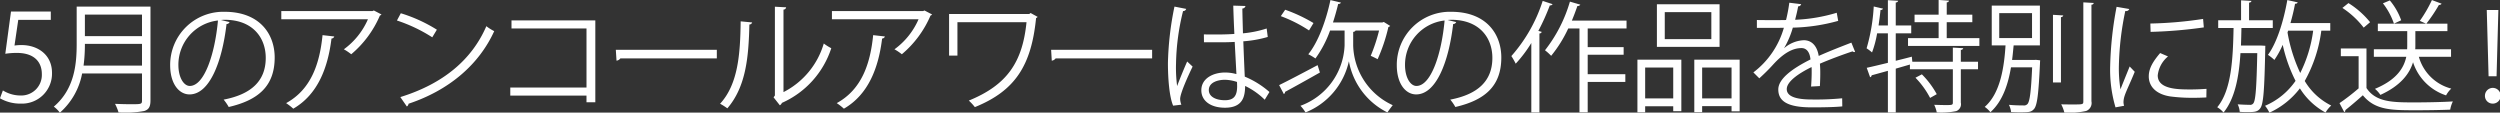 <svg xmlns="http://www.w3.org/2000/svg" width="413.344" height="18.62" viewBox="0 0 413.344 18.62">
  <rect x="0" y="0" width="413.344" height="18.62" fill="#333333" stroke="none"/>
  <defs>
    <style>
      .cls-1 {
        fill: #fff;
        fill-rule: evenodd;
      }
    </style>
  </defs>
  <path id="section04_lead_text.svg" class="cls-1" d="M244.348,6230.79l-0.94,6.98a12.023,12.023,0,0,1,1.921-.14c2.8,0,4.12,1.44,4.12,3.5a3.4,3.4,0,0,1-3.48,3.54,5.55,5.55,0,0,1-2.961-.84l-0.48,1.3a6.661,6.661,0,0,0,3.441.88,4.961,4.961,0,0,0,5.161-5.08c0-3.02-2.381-4.6-5.041-4.6a8.3,8.3,0,0,0-1.161.08l0.621-4.24h5.381v-1.38h-6.582Zm10.861-.82v6.16c0,3.32-.34,7.46-3.781,10.38a4.741,4.741,0,0,1,1,1,11.4,11.4,0,0,0,3.681-6.48h9.9v4.46c0,0.62-.12.62-1.86,0.62-0.721,0-1.641-.02-2.6-0.06a7.587,7.587,0,0,1,.58,1.42,16.78,16.78,0,0,0,4.261-.24c0.74-.24,1.02-0.7,1.02-1.74v-15.52h-12.2Zm10.8,4.88h-9.442v-3.56h9.442v3.56Zm0,1.28v3.6h-9.662a26.79,26.79,0,0,0,.22-3.6h9.442Zm13.059-3.94a5.663,5.663,0,0,1,.6-0.04c4.681,0,6.8,3,6.8,6.3,0,3.78-2.36,6.02-6.961,6.9a7.887,7.887,0,0,1,.84,1.22c4.841-1.12,7.6-3.42,7.6-8.18,0-3.9-2.5-7.56-8.282-7.56a8.776,8.776,0,0,0-9,8.82c0,3.16,1.52,4.84,3.2,4.84,3.32,0,5.4-5.42,6.121-11.64a0.517,0.517,0,0,0,.5-0.32Zm-5.161,10.9c-0.961,0-1.881-1.34-1.881-3.48a7.363,7.363,0,0,1,6.542-7.34C278.07,6237.75,276.329,6243.09,273.909,6243.09Zm30.434-12.48-0.22.1H289.04v1.36h14.323a12.068,12.068,0,0,1-3.981,4.96,8.734,8.734,0,0,1,1.221.82,17.145,17.145,0,0,0,4.741-6.4,0.508,0.508,0,0,0,.26-0.18Zm-8.481,4.08c-0.481,4.82-1.941,9-6.022,11.24a9.754,9.754,0,0,1,1.181.92c4.12-2.38,5.741-6.88,6.321-11.6a0.491,0.491,0,0,0,.46-0.34Zm12.3-2.42a25.536,25.536,0,0,1,5.841,2.78l0.761-1.26a24.885,24.885,0,0,0-5.962-2.72Zm1.641,14.22a0.654,0.654,0,0,0,.28-0.46c6.781-2.26,11.662-6.52,14.163-12a7.777,7.777,0,0,1-1.3-.82c-2.4,5.54-7.121,9.52-14.223,11.72Zm17.3-14.24v1.34h12.4v9.76H326.9v1.34h12.6v1.1h1.46v-13.54H327.1Zm17.364,6.66a0.921,0.921,0,0,0,.64-0.38h15.944v-1.42h-16.7Zm27.606-8.44a0.454,0.454,0,0,0,.44-0.38l-1.86-.1v14.68l-0.22.3,1.04,1.32a0.836,0.836,0,0,0,.34-0.4,14.925,14.925,0,0,0,8.162-9.04,8.053,8.053,0,0,1-1.24-.78,13.166,13.166,0,0,1-6.662,8.04v-13.64Zm-7.081,1.94c-0.06,5.38-.42,10.38-3.4,13.62a11.266,11.266,0,0,1,1.2.76c3.081-3.58,3.521-8.48,3.641-13.86a0.468,0.468,0,0,0,.46-0.34Zm30.39-1.8-0.22.1H380.08v1.36H394.4a12.068,12.068,0,0,1-3.981,4.96,8.734,8.734,0,0,1,1.221.82,17.145,17.145,0,0,0,4.741-6.4,0.508,0.508,0,0,0,.26-0.18Zm-8.481,4.08c-0.481,4.82-1.941,9-6.022,11.24a9.754,9.754,0,0,1,1.181.92c4.12-2.38,5.741-6.88,6.321-11.6a0.491,0.491,0,0,0,.46-0.34Zm26.031-3.66-0.22.16H399.45v6.88h1.381v-5.52h11.422c-0.66,6.56-3.161,10.36-9.542,12.96a8.424,8.424,0,0,1,1,1.08c6.682-2.7,9.342-6.9,10.122-14.72a0.65,0.65,0,0,0,.26-0.2Zm3.5,7.88a0.921,0.921,0,0,0,.64-0.38H433.02v-1.42h-16.7Zm25.165-3.04h3.041c0.58,0,1.42-.02,2.04-0.06,0.1,1.96.22,4.06,0.281,5.32a6.919,6.919,0,0,0-1.9-.26c-1.84,0-3.9.9-3.9,2.94,0,1.76,1.561,2.88,3.9,2.88,3,0,3.321-1.9,3.341-3.6a12.032,12.032,0,0,1,3.241,2.28l0.78-1.28a14.755,14.755,0,0,0-4.081-2.54c-0.06-1.28-.16-3.62-0.24-5.84a19.294,19.294,0,0,0,4.041-.72l-0.18-1.4a17.73,17.73,0,0,1-3.921.8c-0.04-1.52-.08-2.82-0.1-4.1a0.546,0.546,0,0,0,.52-0.42l-2.021-.06c0.04,1.48.1,2.96,0.18,4.68-1.68.12-3.36,0.1-5.041,0.08Zm-3.74,10.32a2.744,2.744,0,0,1-.2-0.96c0-.94,1.4-3.98,2.06-5.34l-0.9-.84c-0.42.94-1.22,2.86-1.661,4.06a23.713,23.713,0,0,1-.18-3.78,38.345,38.345,0,0,1,1.161-8.62,0.517,0.517,0,0,0,.52-0.36l-1.941-.38a50.95,50.95,0,0,0-1.08,9.34c0,2.62.24,5.6,0.86,7.04Zm9.222-3.06c0,1.6-.541,2.32-2.021,2.32-1.46,0-2.66-.56-2.66-1.68,0-1.26,1.46-1.7,2.68-1.7a6.788,6.788,0,0,1,1.981.36Zm23.466-9.2a28.431,28.431,0,0,1-1.38,4.18c0.32,0.14.86,0.4,1.14,0.56a28.155,28.155,0,0,0,1.781-5.32,0.7,0.7,0,0,0,.3-0.18l-1.06-.66-0.221.08h-8.181c0.32-1,.62-2.04.86-3.06a0.437,0.437,0,0,0,.46-0.22l-1.74-.42c-0.74,3.48-2.041,6.96-3.661,8.96a8.35,8.35,0,0,1,1.18.7,18.492,18.492,0,0,0,2.421-4.62h2.4v2.44a11.081,11.081,0,0,1-7.3,10,6.172,6.172,0,0,1,.84,1.1,11.851,11.851,0,0,0,7.161-8.42h0.02a11.8,11.8,0,0,0,6.362,8.42c0.22-.34.62-0.88,0.88-1.2a11.148,11.148,0,0,1-6.542-9.9v-2.22a0.472,0.472,0,0,0,.4-0.22h3.88Zm-16.243-2.38a22.948,22.948,0,0,1,4.661,2.36l0.74-1.22a25.607,25.607,0,0,0-4.681-2.2Zm0.5,12.88a0.4,0.4,0,0,0,.2-0.36c1.42-.76,3.681-2.02,5.761-3.2l-0.38-1.22c-2.34,1.24-4.8,2.54-6.361,3.3Zm27.076-12.24a5.663,5.663,0,0,1,.6-0.04c4.681,0,6.8,3,6.8,6.3,0,3.78-2.36,6.02-6.961,6.9a7.887,7.887,0,0,1,.84,1.22c4.841-1.12,7.6-3.42,7.6-8.18,0-3.9-2.5-7.56-8.282-7.56a8.776,8.776,0,0,0-9,8.82c0,3.16,1.52,4.84,3.2,4.84,3.32,0,5.4-5.42,6.121-11.64a0.517,0.517,0,0,0,.5-0.32Zm-5.161,10.9c-0.961,0-1.881-1.34-1.881-3.48a7.363,7.363,0,0,1,6.542-7.34C480.882,6237.75,479.141,6243.09,476.721,6243.09Zm19,4.38h1.341v-13.06a0.369,0.369,0,0,0,.38-0.26l-0.56-.16a36.283,36.283,0,0,0,1.9-4.22,0.466,0.466,0,0,0,.46-0.2l-1.64-.54a25.444,25.444,0,0,1-5.181,9.12,11.331,11.331,0,0,1,.72,1.26,21.52,21.52,0,0,0,2.58-3.42v11.48Zm15.744-15.18h-9.042c0.34-.8.64-1.62,0.92-2.42a0.489,0.489,0,0,0,.48-0.22l-1.72-.5a23.732,23.732,0,0,1-4.121,8.04,9.011,9.011,0,0,1,1.02.92,21.091,21.091,0,0,0,2.821-4.52h1.86v13.86h1.36v-5.02h6.222v-1.28h-6.222v-3.22h5.942v-1.26h-5.942v-3.08h6.422v-1.3Zm7.721,12.86h-4.641v-5.1h4.641v5.1Zm3.481,2.28h1.3v-1h4.861v0.86h1.341v-8.54h-7.5v8.68Zm-8.122.02v-1h4.641v0.82h1.341v-8.52h-7.262v8.7h1.28Zm9.422-7.4h4.861v5.1h-4.861v-5.1Zm-7.481-10.46v7.04h10.362v-7.04H516.485Zm1.3,5.76v-4.46h7.7v4.46h-7.7Zm30.854,0.58c-1.6.62-3.72,1.44-5.4,2.2-0.26-1.62-1.12-2.6-2.48-2.6a5.324,5.324,0,0,0-3.221,1.3h-0.02a14.55,14.55,0,0,0,1.44-3.38,30.193,30.193,0,0,0,7.5-1.12l-0.24-1.34a27.383,27.383,0,0,1-6.881,1.16c0.18-.72.36-1.42,0.5-2.22a0.5,0.5,0,0,0,.5-0.36l-1.961-.24a26.059,26.059,0,0,1-.54,2.86l-1.36.02c-0.82,0-2.241,0-3.461-.02v1.3h3.341l1.12-.02a14.042,14.042,0,0,1-5.041,7.38l0.98,0.98c0.86-.78,1.641-1.56,2.2-2.18,1.8-2,3.32-2.82,4.781-2.82,0.8,0,1.36.62,1.48,1.88-3,1.5-5.321,3.2-5.321,4.96,0,2.04,1.7,2.96,5.541,2.96,2.061,0,3.861-.04,5.041-0.16l-0.02-1.34a44.823,44.823,0,0,1-5.021.2c-2.76,0-4.141-.56-4.141-1.72,0-1.2,1.841-2.54,4.1-3.64,0.02,0.22.02,0.5,0.02,0.8,0,0.78-.04,1.7-0.1,2.42l1.46-.08c0.04-.78.06-1.5,0.06-2.14q0-.87-0.06-1.56c1.661-.72,3.881-1.54,5.4-2.04a0.506,0.506,0,0,0,.3.12,0.284,0.284,0,0,0,.12-0.04Zm15.756-3.38h4.241v-1.24H564.4v-2.04a0.363,0.363,0,0,0,.38-0.28l-1.721-.12v2.44h-3.98v1.24h3.98v2.64h-5.061v1.28h11.8v-1.28h-5.4v-2.64Zm1.02,4.2v2.34h-6.7l-0.08-.84c-0.88.24-1.78,0.46-2.66,0.68v-4.54h2.56v-1.3h-2.56v-3.8a0.39,0.39,0,0,0,.4-0.28l-1.7-.1v4.18h-1.541c0.12-.86.24-1.72,0.32-2.56a0.422,0.422,0,0,0,.42-0.22l-1.54-.36a30.277,30.277,0,0,1-1.18,6.92,7.58,7.58,0,0,1,.9.68,17.045,17.045,0,0,0,.84-3.16h1.781v4.88c-1.341.32-2.561,0.62-3.5,0.82l0.56,1.56a0.367,0.367,0,0,0,.26-0.32l2.681-.74v6.88h1.3v-7.24l2.34-.68v0.78h7.1v5.52c0,0.4-.18.4-1.2,0.4-0.5,0-1.161-.02-1.881-0.04a5.184,5.184,0,0,1,.42,1.26,12,12,0,0,0,3.221-.22,1.213,1.213,0,0,0,.76-1.4v-5.52h2.841v-1.24h-2.841v-1.96a0.39,0.39,0,0,0,.4-0.28Zm-2.661,7.7a14.312,14.312,0,0,0-2.46-3.28l-1.06.56a14.117,14.117,0,0,1,2.42,3.34Zm12.453-5.66c0.12-.84.18-1.66,0.26-2.4h4.341v-6.58h-7.962v6.58h2.281c-0.22,3.4-.8,7.88-3.441,10.16a4.413,4.413,0,0,1,.94.88c2.04-1.82,2.941-4.68,3.4-7.42h3.5c-0.181,4.12-.4,5.68-0.781,6.08a0.8,0.8,0,0,1-.7.22c-0.34,0-1.34,0-2.36-.1a3.485,3.485,0,0,1,.36,1.2c0.56,0.04,1.1.04,1.58,0.04,1.44,0,1.78-.06,2.221-0.56,0.52-.62.74-2.44,0.98-7.6,0-.16.02-0.3,0.02-0.44l-0.7-.08-0.28.02h-3.661Zm3.3-7.74v4.12h-5.421v-4.12h5.421Zm8.482,14.58c0,0.52-.08.52-1.68,0.52-0.56,0-1.24,0-1.98-.02a5.732,5.732,0,0,1,.52,1.36,12.514,12.514,0,0,0,3.6-.26,1.4,1.4,0,0,0,.881-1.6v-15.98a0.347,0.347,0,0,0,.38-0.28l-1.721-.1v16.36Zm-5.021-3.12h1.321v-10.8a0.363,0.363,0,0,0,.38-0.28l-1.7-.1v11.18Zm10.52-12.5a58.493,58.493,0,0,0-1.06,9.74,21.952,21.952,0,0,0,.88,6.88l1.421-.26a2.118,2.118,0,0,1-.1-0.62,3.428,3.428,0,0,1,.16-0.94c0.28-.9.88-2.04,1.7-4.06l-0.84-.88c-0.28.7-1.14,2.8-1.521,3.78a22.029,22.029,0,0,1-.26-3.96,47.984,47.984,0,0,1,1.061-9,0.545,0.545,0,0,0,.66-0.32Zm5.622,4.14a75.7,75.7,0,0,0,8.8-.74l-0.12-1.4a65.307,65.307,0,0,1-8.721.76Zm9.242,9.42c-0.841.06-1.741,0.1-2.581,0.1-2.08,0-5.481,0-5.481-2.32a4.73,4.73,0,0,1,1.7-3.14l-1.3-.56c-1.12,1.32-1.881,2.48-1.881,3.86,0,1.6,1.141,2.96,3.6,3.32a27.552,27.552,0,0,0,3.721.22c0.74,0,1.48-.02,2.2-0.06Zm20.46-10.88H621.23c0.3-1.04.561-2.12,0.761-3.2a0.391,0.391,0,0,0,.44-0.22l-1.721-.38c-0.62,3.52-1.72,7.04-3.2,9.06a7.536,7.536,0,0,1,1.06.84,14.617,14.617,0,0,0,1.38-2.5,24.829,24.829,0,0,0,2.121,5.96,11.692,11.692,0,0,1-5.042,4.12,5.7,5.7,0,0,1,.721,1.14,13.327,13.327,0,0,0,5.041-4.02,11.435,11.435,0,0,0,4.241,4,4.787,4.787,0,0,1,.94-1.16,10.533,10.533,0,0,1-4.381-4.06,23.016,23.016,0,0,0,2.74-8.32h1.481v-1.26Zm-14.763,3.72c0.04-.96.06-1.94,0.08-2.9h5.181v-1.28h-3.921v-2.92a0.372,0.372,0,0,0,.4-0.28l-1.72-.1v3.3h-3.781v1.28h2.54c-0.1,5.1-.34,10.28-2.7,13.1a4.108,4.108,0,0,1,1.04.88c1.92-2.36,2.561-5.98,2.8-9.82h2.78c-0.12,5.76-.28,7.8-0.64,8.28a0.633,0.633,0,0,1-.62.26c-0.32,0-1.12-.02-1.98-0.08a3.373,3.373,0,0,1,.34,1.24c0.48,0.04.94,0.04,1.36,0.04,1.08,0,1.62-.04,2.04-0.64,0.52-.7.68-2.94,0.821-9.86a3.245,3.245,0,0,1,.02-0.46l-0.7-.04h-3.34Zm11.942-2.46a22.022,22.022,0,0,1-2.14,7,26.06,26.06,0,0,1-2.1-6.7c0.04-.1.06-0.2,0.1-0.3h4.141Zm22.795,3.08h-5.921c0.02-.24.02-0.48,0.02-0.7v-2.3h5.3v-1.24h-3.481a25.43,25.43,0,0,0,2.08-3.1,0.447,0.447,0,0,0,.44-0.2l-1.6-.6a21.994,21.994,0,0,1-2,3.44l1.02,0.46h-7.962v1.24h4.861v2.3c0,0.22,0,.46-0.02.7h-5.5v1.24h5.361c-0.38,1.8-1.56,3.8-5.181,5.3a4.687,4.687,0,0,1,.9,1c3.381-1.54,4.821-3.52,5.4-5.4a8.527,8.527,0,0,0,5.462,5.48,4.288,4.288,0,0,1,.86-1.12,7.535,7.535,0,0,1-5.361-5.26h5.321v-1.24Zm-8.242-4.8a10.714,10.714,0,0,0-1.88-3.28l-1.141.48a11.4,11.4,0,0,1,1.821,3.36Zm-9.722-2.04a14.372,14.372,0,0,1,3.521,3.26l1.06-.9a14.474,14.474,0,0,0-3.581-3.16Zm-0.26,6.7v1.28H632.5v5.32a34.788,34.788,0,0,1-3.161,2.44l0.78,1.48a0.263,0.263,0,0,0,.18-0.32c0.86-.68,1.92-1.58,2.9-2.46,2.02,2.48,4.761,2.48,8.882,2.48,1.98,0,4.18-.04,5.561-0.1a4.931,4.931,0,0,1,.44-1.36c-1.561.1-4.1,0.16-6.261,0.16-3.6,0-6.462,0-8.022-2.38v-6.54h-4.241Zm25.748,4.6,0.3-10.96h-1.92l0.3,10.96h1.32Zm-0.68,4.52a1.3,1.3,0,1,0-1.24-1.3A1.273,1.273,0,0,0,654.63,6246.01Z" transform="translate(-242.531 -6228.88)"/>
</svg>
